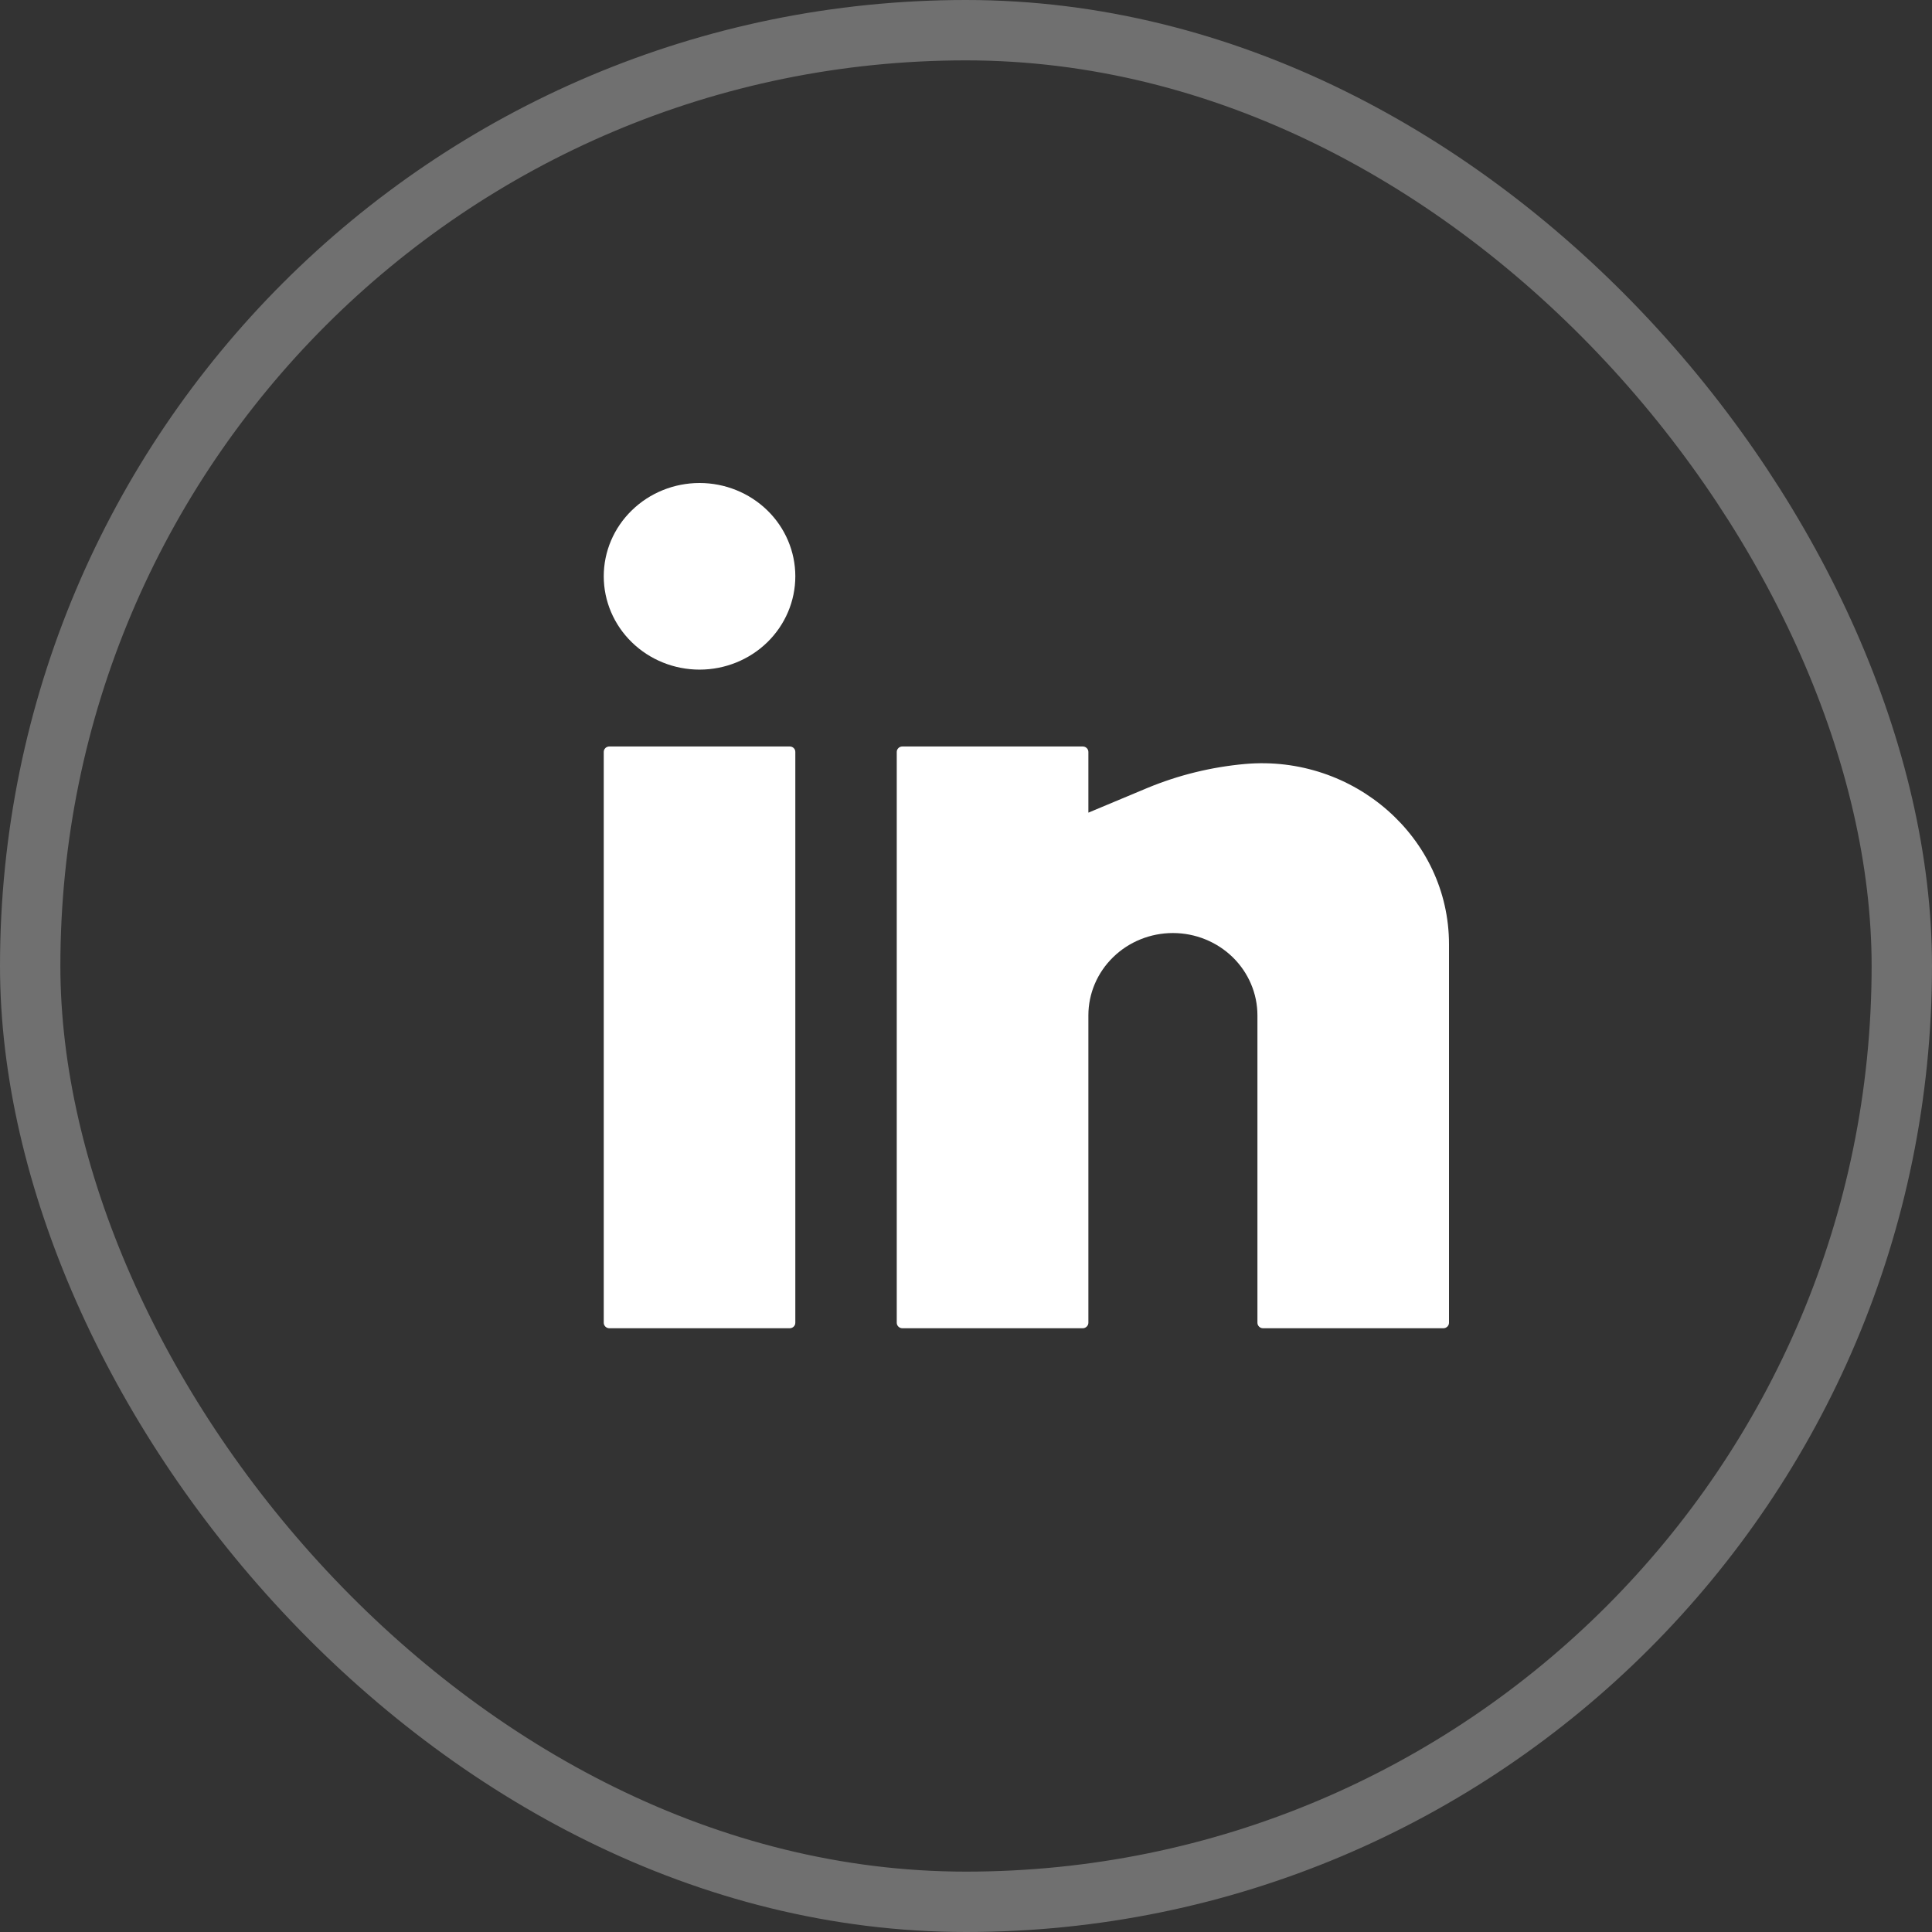 <svg xmlns="http://www.w3.org/2000/svg" width="32" height="32" viewBox="0 0 32 32" fill="none"><rect x="0" y="0" width="32" height="32" fill="#333333" stroke="none"/><rect x="0.5" y="0.5" width="31" height="31" rx="15.5" stroke="white" stroke-opacity="0.3"></rect><path d="M11.587 8C11.166 8 10.762 8.163 10.465 8.453C10.167 8.742 10 9.136 10 9.545C10 9.955 10.167 10.348 10.465 10.638C10.762 10.928 11.166 11.091 11.587 11.091C12.008 11.091 12.411 10.928 12.709 10.638C13.006 10.348 13.173 9.955 13.173 9.545C13.173 9.136 13.006 8.742 12.709 8.453C12.411 8.163 12.008 8 11.587 8ZM10.093 12.364C10.069 12.364 10.045 12.373 10.027 12.39C10.01 12.407 10 12.43 10 12.454V21.909C10 21.959 10.042 22 10.093 22H13.08C13.105 22 13.129 21.99 13.146 21.973C13.164 21.956 13.173 21.933 13.173 21.909V12.454C13.173 12.43 13.164 12.407 13.146 12.39C13.129 12.373 13.105 12.364 13.08 12.364H10.093ZM14.947 12.364C14.922 12.364 14.898 12.373 14.881 12.39C14.863 12.407 14.853 12.43 14.853 12.454V21.909C14.853 21.959 14.895 22 14.947 22H17.933C17.958 22 17.982 21.99 17.999 21.973C18.017 21.956 18.027 21.933 18.027 21.909V16.818C18.027 16.456 18.174 16.11 18.437 15.854C18.699 15.598 19.055 15.454 19.427 15.454C19.798 15.454 20.154 15.598 20.417 15.854C20.679 16.11 20.827 16.456 20.827 16.818V21.909C20.827 21.959 20.869 22 20.92 22H23.907C23.931 22 23.955 21.99 23.973 21.973C23.99 21.956 24 21.933 24 21.909V15.64C24 13.875 22.424 12.495 20.621 12.654C20.064 12.704 19.517 12.838 19.002 13.052L18.027 13.46V12.454C18.027 12.43 18.017 12.407 17.999 12.39C17.982 12.373 17.958 12.364 17.933 12.364H14.947Z" fill="white"></path></svg>
